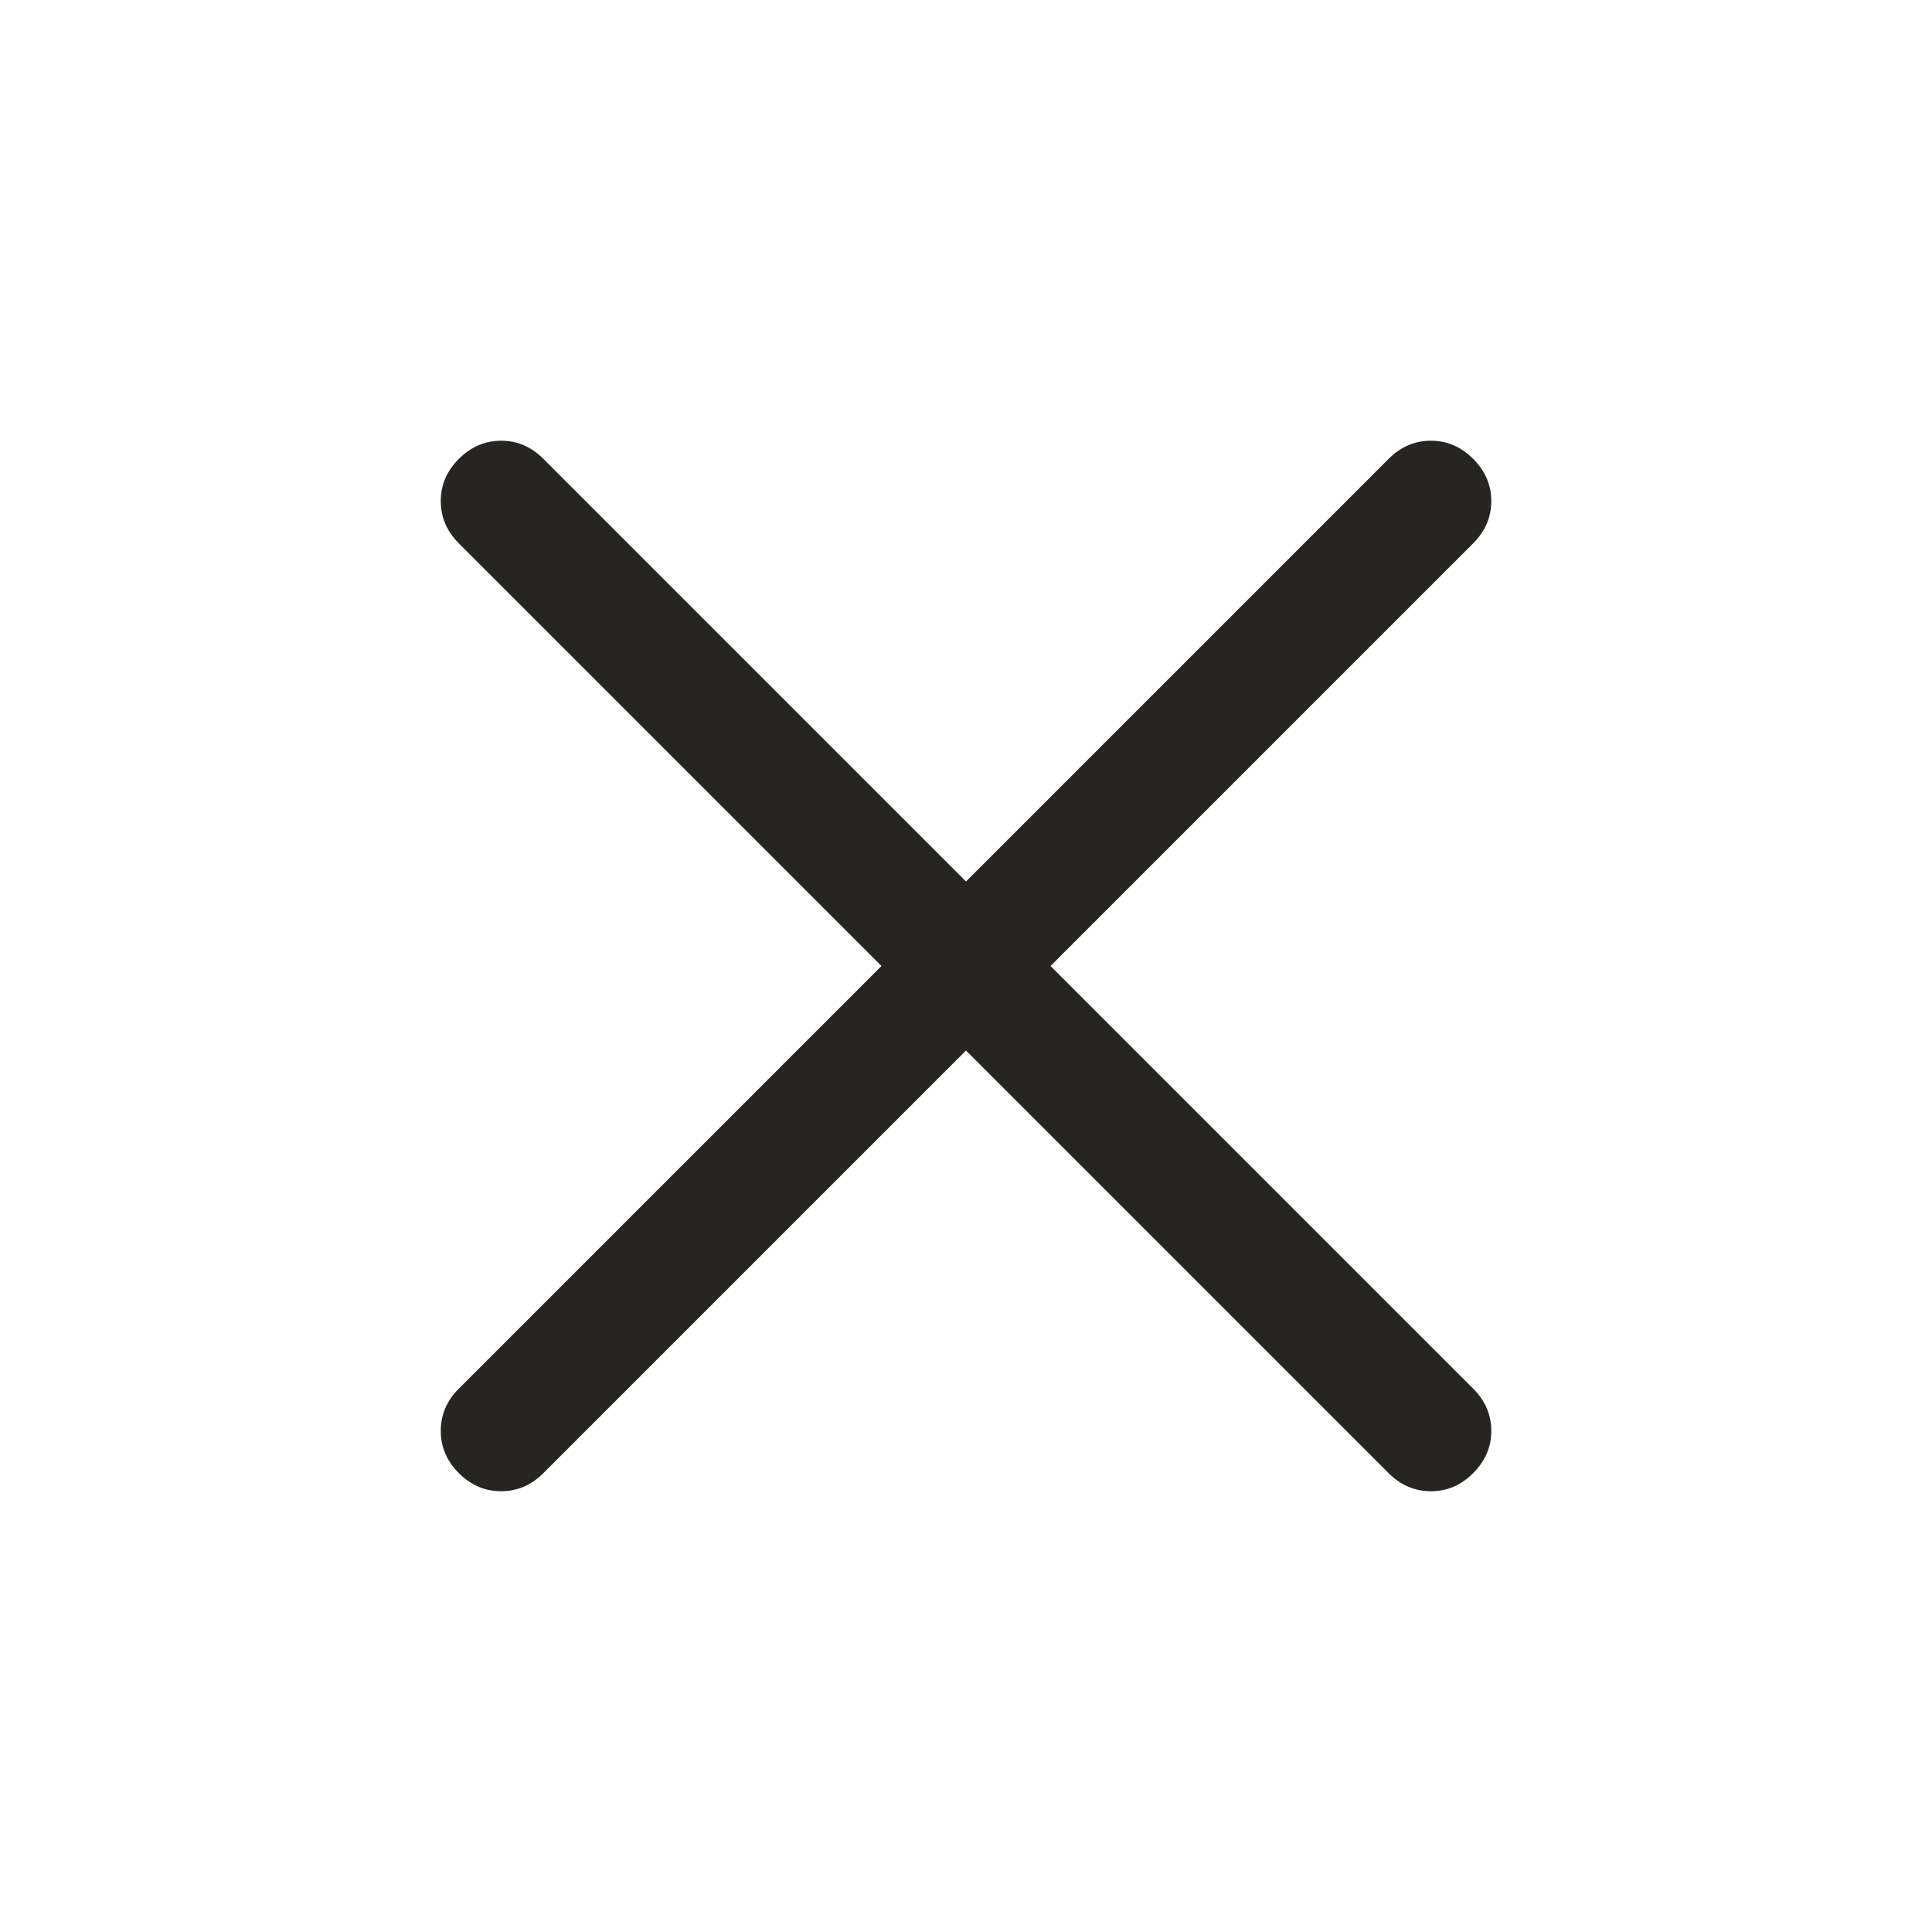 <svg width="36" height="36" viewBox="0 0 36 36" fill="none" xmlns="http://www.w3.org/2000/svg">
<path d="M18 19.575L10.125 27.45C9.9 27.675 9.638 27.787 9.338 27.787C9.038 27.787 8.775 27.675 8.55 27.45C8.325 27.225 8.213 26.962 8.213 26.662C8.213 26.362 8.325 26.1 8.55 25.875L16.425 18L8.55 10.125C8.325 9.9 8.213 9.637 8.213 9.337C8.213 9.037 8.325 8.775 8.55 8.55C8.775 8.325 9.038 8.212 9.338 8.212C9.638 8.212 9.9 8.325 10.125 8.55L18 16.425L25.875 8.55C26.1 8.325 26.363 8.212 26.663 8.212C26.963 8.212 27.225 8.325 27.45 8.55C27.675 8.775 27.788 9.037 27.788 9.337C27.788 9.637 27.675 9.9 27.45 10.125L19.575 18L27.45 25.875C27.675 26.1 27.788 26.362 27.788 26.662C27.788 26.962 27.675 27.225 27.45 27.45C27.225 27.675 26.963 27.787 26.663 27.787C26.363 27.787 26.1 27.675 25.875 27.45L18 19.575Z" fill="#272522"/>
</svg>
